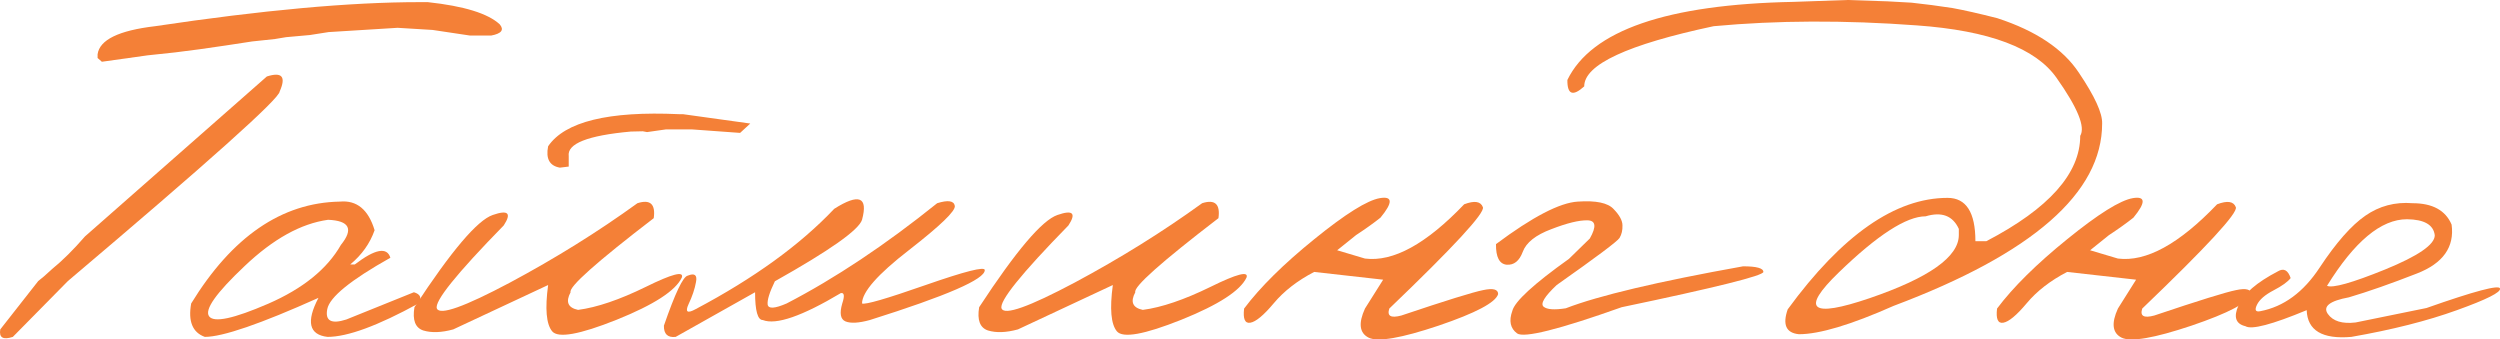 <?xml version="1.0" encoding="UTF-8"?> <svg xmlns="http://www.w3.org/2000/svg" viewBox="0 0 146.094 19.837" fill="none"><path d="M24.5 0.125H25C27.115 0.354 28.516 0.786 29.203 1.422C29.474 1.745 29.308 1.964 28.703 2.078H27.469C26.75 1.974 26.021 1.865 25.281 1.75L23.235 1.625L19.203 1.875L18.11 2.047L16.719 2.172L16.063 2.281L14.735 2.422L13.203 2.656C12.099 2.823 11.11 2.958 10.235 3.062L8.625 3.234L5.953 3.609L5.703 3.391V3.172C5.818 2.328 6.938 1.781 9.063 1.531C15.323 0.594 20.469 0.125 24.5 0.125ZM15.594 4.469C16.479 4.187 16.729 4.479 16.344 5.344C16.344 5.75 12.219 9.443 3.969 16.422L0.75 19.687C0.177 19.875 -0.067 19.729 0.016 19.25L2.235 16.422L2.563 16.156L3.047 15.719C3.651 15.229 4.292 14.594 4.969 13.813L15.594 4.469Z" fill="#F48037"></path><path d="M19.86 11.781C20.849 11.688 21.526 12.245 21.891 13.453C21.62 14.224 21.146 14.891 20.469 15.453H20.735C21.922 14.547 22.615 14.417 22.813 15.062C20.49 16.365 19.261 17.365 19.125 18.063C18.99 18.75 19.36 18.953 20.235 18.672L24.188 17.078C24.573 17.193 24.662 17.411 24.453 17.734C22.078 19.036 20.308 19.687 19.141 19.687C18.058 19.563 17.88 18.802 18.61 17.406C15.224 18.927 13.011 19.687 11.969 19.687C11.25 19.427 10.985 18.776 11.172 17.734C13.568 13.828 16.464 11.844 19.86 11.781ZM14.297 15.547C12.63 17.12 11.938 18.099 12.219 18.484C12.5 18.87 13.651 18.625 15.672 17.75C17.703 16.865 19.12 15.719 19.922 14.312C20.672 13.385 20.422 12.896 19.172 12.844C17.589 13.063 15.964 13.964 14.297 15.547Z" fill="#F48037"></path><path d="M39.672 6.672H39.907L43.844 7.219L43.25 7.766L40.453 7.563H38.906L37.813 7.719L37.563 7.672L36.86 7.688C34.339 7.917 33.131 8.396 33.235 9.125V9.734L32.719 9.797C32.115 9.693 31.886 9.276 32.031 8.547C33.011 7.109 35.557 6.484 39.672 6.672ZM37.25 11.875C38 11.635 38.318 11.927 38.203 12.75C34.849 15.323 33.229 16.766 33.344 17.078C33.042 17.641 33.188 17.984 33.782 18.109C34.886 17.964 36.203 17.516 37.735 16.766C39.276 16.005 39.979 15.823 39.844 16.219C39.48 16.99 38.209 17.812 36.031 18.687C33.865 19.552 32.61 19.776 32.266 19.359C31.922 18.943 31.844 18.042 32.031 16.656L26.485 19.25C25.797 19.438 25.214 19.458 24.735 19.312C24.266 19.156 24.094 18.703 24.219 17.953C26.375 14.661 27.901 12.865 28.797 12.562C29.693 12.25 29.907 12.453 29.438 13.172C26.667 16.005 25.365 17.625 25.531 18.031C25.709 18.438 27.13 17.932 29.797 16.516C32.464 15.089 34.948 13.542 37.25 11.875Z" fill="#F48037"></path><path d="M54.766 11.875C55.401 11.677 55.745 11.729 55.797 12.031C55.849 12.323 54.958 13.182 53.125 14.609C51.292 16.026 50.375 17.068 50.375 17.734C50.563 17.818 51.802 17.458 54.094 16.656C56.396 15.854 57.547 15.563 57.547 15.781C57.568 16.313 55.328 17.286 50.828 18.703C50.183 18.88 49.709 18.906 49.406 18.781C49.115 18.656 49.052 18.307 49.219 17.734C49.365 17.297 49.339 17.094 49.141 17.125C46.87 18.479 45.349 19.005 44.578 18.703C44.276 18.703 44.125 18.161 44.125 17.078L39.485 19.687C39.016 19.74 38.787 19.521 38.797 19.031C39.453 17.135 39.917 16.161 40.188 16.109C40.594 15.943 40.755 16.068 40.672 16.484C40.599 16.891 40.453 17.323 40.235 17.781C40.026 18.24 40.167 18.333 40.657 18.063C44.063 16.26 46.761 14.307 48.75 12.203C50.198 11.286 50.74 11.5 50.375 12.844C50.188 13.438 48.49 14.635 45.282 16.437C44.969 17.083 44.828 17.536 44.86 17.797C44.901 18.057 45.271 18.036 45.969 17.734C48.802 16.266 51.735 14.312 54.766 11.875Z" fill="#F48037"></path><path d="M70.25 11.875C71 11.635 71.318 11.927 71.203 12.75C67.849 15.323 66.229 16.766 66.344 17.078C66.042 17.641 66.188 17.984 66.782 18.109C67.886 17.964 69.203 17.516 70.735 16.766C72.276 16.005 72.979 15.823 72.844 16.219C72.479 16.99 71.209 17.812 69.031 18.687C66.865 19.552 65.61 19.776 65.266 19.359C64.922 18.943 64.844 18.042 65.031 16.656L59.485 19.25C58.797 19.438 58.214 19.458 57.735 19.312C57.266 19.156 57.094 18.703 57.219 17.953C59.375 14.661 60.901 12.865 61.797 12.562C62.693 12.25 62.906 12.453 62.438 13.172C59.667 16.005 58.365 17.625 58.531 18.031C58.708 18.438 60.13 17.932 62.797 16.516C65.464 15.089 67.948 13.542 70.25 11.875Z" fill="#F48037"></path><path d="M85.563 11.938C86.167 11.708 86.531 11.766 86.657 12.109C86.781 12.443 84.959 14.417 81.188 18.031C81.042 18.469 81.276 18.604 81.891 18.438C84.495 17.562 86.089 17.068 86.672 16.953C87.255 16.828 87.547 16.906 87.547 17.187C87.401 17.677 86.24 18.292 84.063 19.031C81.886 19.76 80.526 19.995 79.985 19.734C79.443 19.464 79.37 18.896 79.766 18.031L80.828 16.344L76.797 15.891C75.818 16.401 75.032 17.01 74.438 17.719C73.844 18.427 73.386 18.807 73.063 18.859C72.75 18.911 72.631 18.635 72.703 18.031C73.641 16.781 75.011 15.427 76.813 13.969C78.625 12.5 79.901 11.703 80.641 11.578C81.391 11.453 81.401 11.833 80.672 12.719C80.266 13.042 79.792 13.38 79.25 13.734L78.141 14.625L79.766 15.109C81.412 15.318 83.344 14.26 85.563 11.938Z" fill="#F48037"></path><path d="M92.203 11.781C93.266 11.708 93.964 11.854 94.297 12.219C94.641 12.573 94.813 12.891 94.813 13.172C94.823 13.453 94.766 13.698 94.641 13.906C94.516 14.104 93.292 15.021 90.969 16.656C90.261 17.323 90.005 17.745 90.203 17.922C90.401 18.089 90.834 18.12 91.5 18.016C93.417 17.276 96.87 16.458 101.86 15.563C102.651 15.563 103.047 15.672 103.047 15.891C103.047 16.109 100.287 16.797 94.766 17.953C91.099 19.255 89.063 19.766 88.656 19.484C88.261 19.193 88.167 18.755 88.375 18.172C88.511 17.62 89.615 16.604 91.688 15.125L92.906 13.937C93.302 13.24 93.256 12.885 92.766 12.875C92.276 12.865 91.573 13.036 90.657 13.391C89.74 13.734 89.183 14.177 88.985 14.719C88.787 15.25 88.474 15.5 88.047 15.469C87.62 15.427 87.412 15.026 87.422 14.266C89.557 12.672 91.151 11.844 92.203 11.781Z" fill="#F48037"></path><path d="M110.297 0.078L111.703 0.156L112.891 0.297L114.094 0.469C114.781 0.594 115.657 0.792 116.719 1.063C118.979 1.802 120.568 2.865 121.485 4.25C122.412 5.625 122.865 6.615 122.844 7.219C122.844 11.271 118.781 14.823 110.656 17.875C108.167 18.979 106.323 19.531 105.125 19.531C104.375 19.458 104.157 18.974 104.469 18.078C107.646 13.734 110.761 11.563 113.813 11.563C114.896 11.563 115.438 12.406 115.438 14.094H116.078C119.735 12.187 121.563 10.135 121.563 7.938C121.875 7.427 121.417 6.302 120.188 4.562C118.969 2.812 116.245 1.786 112.016 1.484C107.797 1.172 103.839 1.187 100.141 1.531C95.099 2.604 92.578 3.776 92.578 5.047C91.912 5.651 91.584 5.526 91.594 4.672C93 1.776 97.407 0.255 104.813 0.109L107.938 0L110.297 0.078ZM107.453 15.922C105.203 18.099 105.808 18.599 109.266 17.422C112.735 16.234 114.469 15.005 114.469 13.734V13.375C114.115 12.604 113.469 12.359 112.531 12.641C111.407 12.641 109.714 13.734 107.453 15.922Z" fill="#F48037"></path><path d="M129.563 11.938C130.167 11.708 130.531 11.766 130.657 12.109C130.781 12.443 128.959 14.417 125.188 18.031C125.042 18.469 125.276 18.604 125.891 18.438C128.495 17.562 130.089 17.068 130.672 16.953C131.255 16.828 131.547 16.906 131.547 17.187C131.401 17.677 130.24 18.292 128.063 19.031C125.886 19.76 124.526 19.995 123.985 19.734C123.443 19.464 123.37 18.896 123.766 18.031L124.828 16.344L120.797 15.891C119.818 16.401 119.031 17.01 118.438 17.719C117.844 18.427 117.386 18.807 117.063 18.859C116.75 18.911 116.631 18.635 116.703 18.031C117.641 16.781 119.011 15.427 120.813 13.969C122.625 12.5 123.901 11.703 124.641 11.578C125.391 11.453 125.401 11.833 124.672 12.719C124.266 13.042 123.792 13.38 123.25 13.734L122.141 14.625L123.766 15.109C125.412 15.318 127.344 14.26 129.563 11.938Z" fill="#F48037"></path><path d="M140.985 11.875C142.151 11.875 142.912 12.292 143.266 13.125C143.443 14.438 142.766 15.391 141.235 15.984C139.714 16.578 138.391 17.042 137.266 17.375C136.141 17.583 135.729 17.906 136.032 18.344C136.334 18.771 136.875 18.937 137.657 18.844L141.797 18C144.61 17.01 146.042 16.63 146.094 16.859C146.156 17.078 145.318 17.5 143.578 18.125C141.849 18.75 139.792 19.271 137.407 19.687C135.709 19.833 134.839 19.312 134.797 18.125C132.766 18.969 131.573 19.281 131.219 19.063C130.646 18.927 130.511 18.521 130.813 17.844C131.105 17.167 131.87 16.505 133.11 15.859C133.453 15.651 133.703 15.781 133.86 16.25C133.693 16.469 133.36 16.708 132.86 16.969C132.36 17.229 132.037 17.51 131.891 17.812C131.745 18.115 131.808 18.24 132.078 18.187C133.453 17.927 134.615 17.073 135.563 15.625C136.521 14.177 137.407 13.172 138.219 12.609C139.042 12.036 139.964 11.792 140.985 11.875ZM135.985 16.703C136.318 16.849 137.448 16.531 139.375 15.75C141.313 14.958 142.282 14.292 142.282 13.75C142.209 13.135 141.667 12.823 140.657 12.812C139.146 12.812 137.589 14.109 135.985 16.703Z" fill="#F48037"></path></svg> 